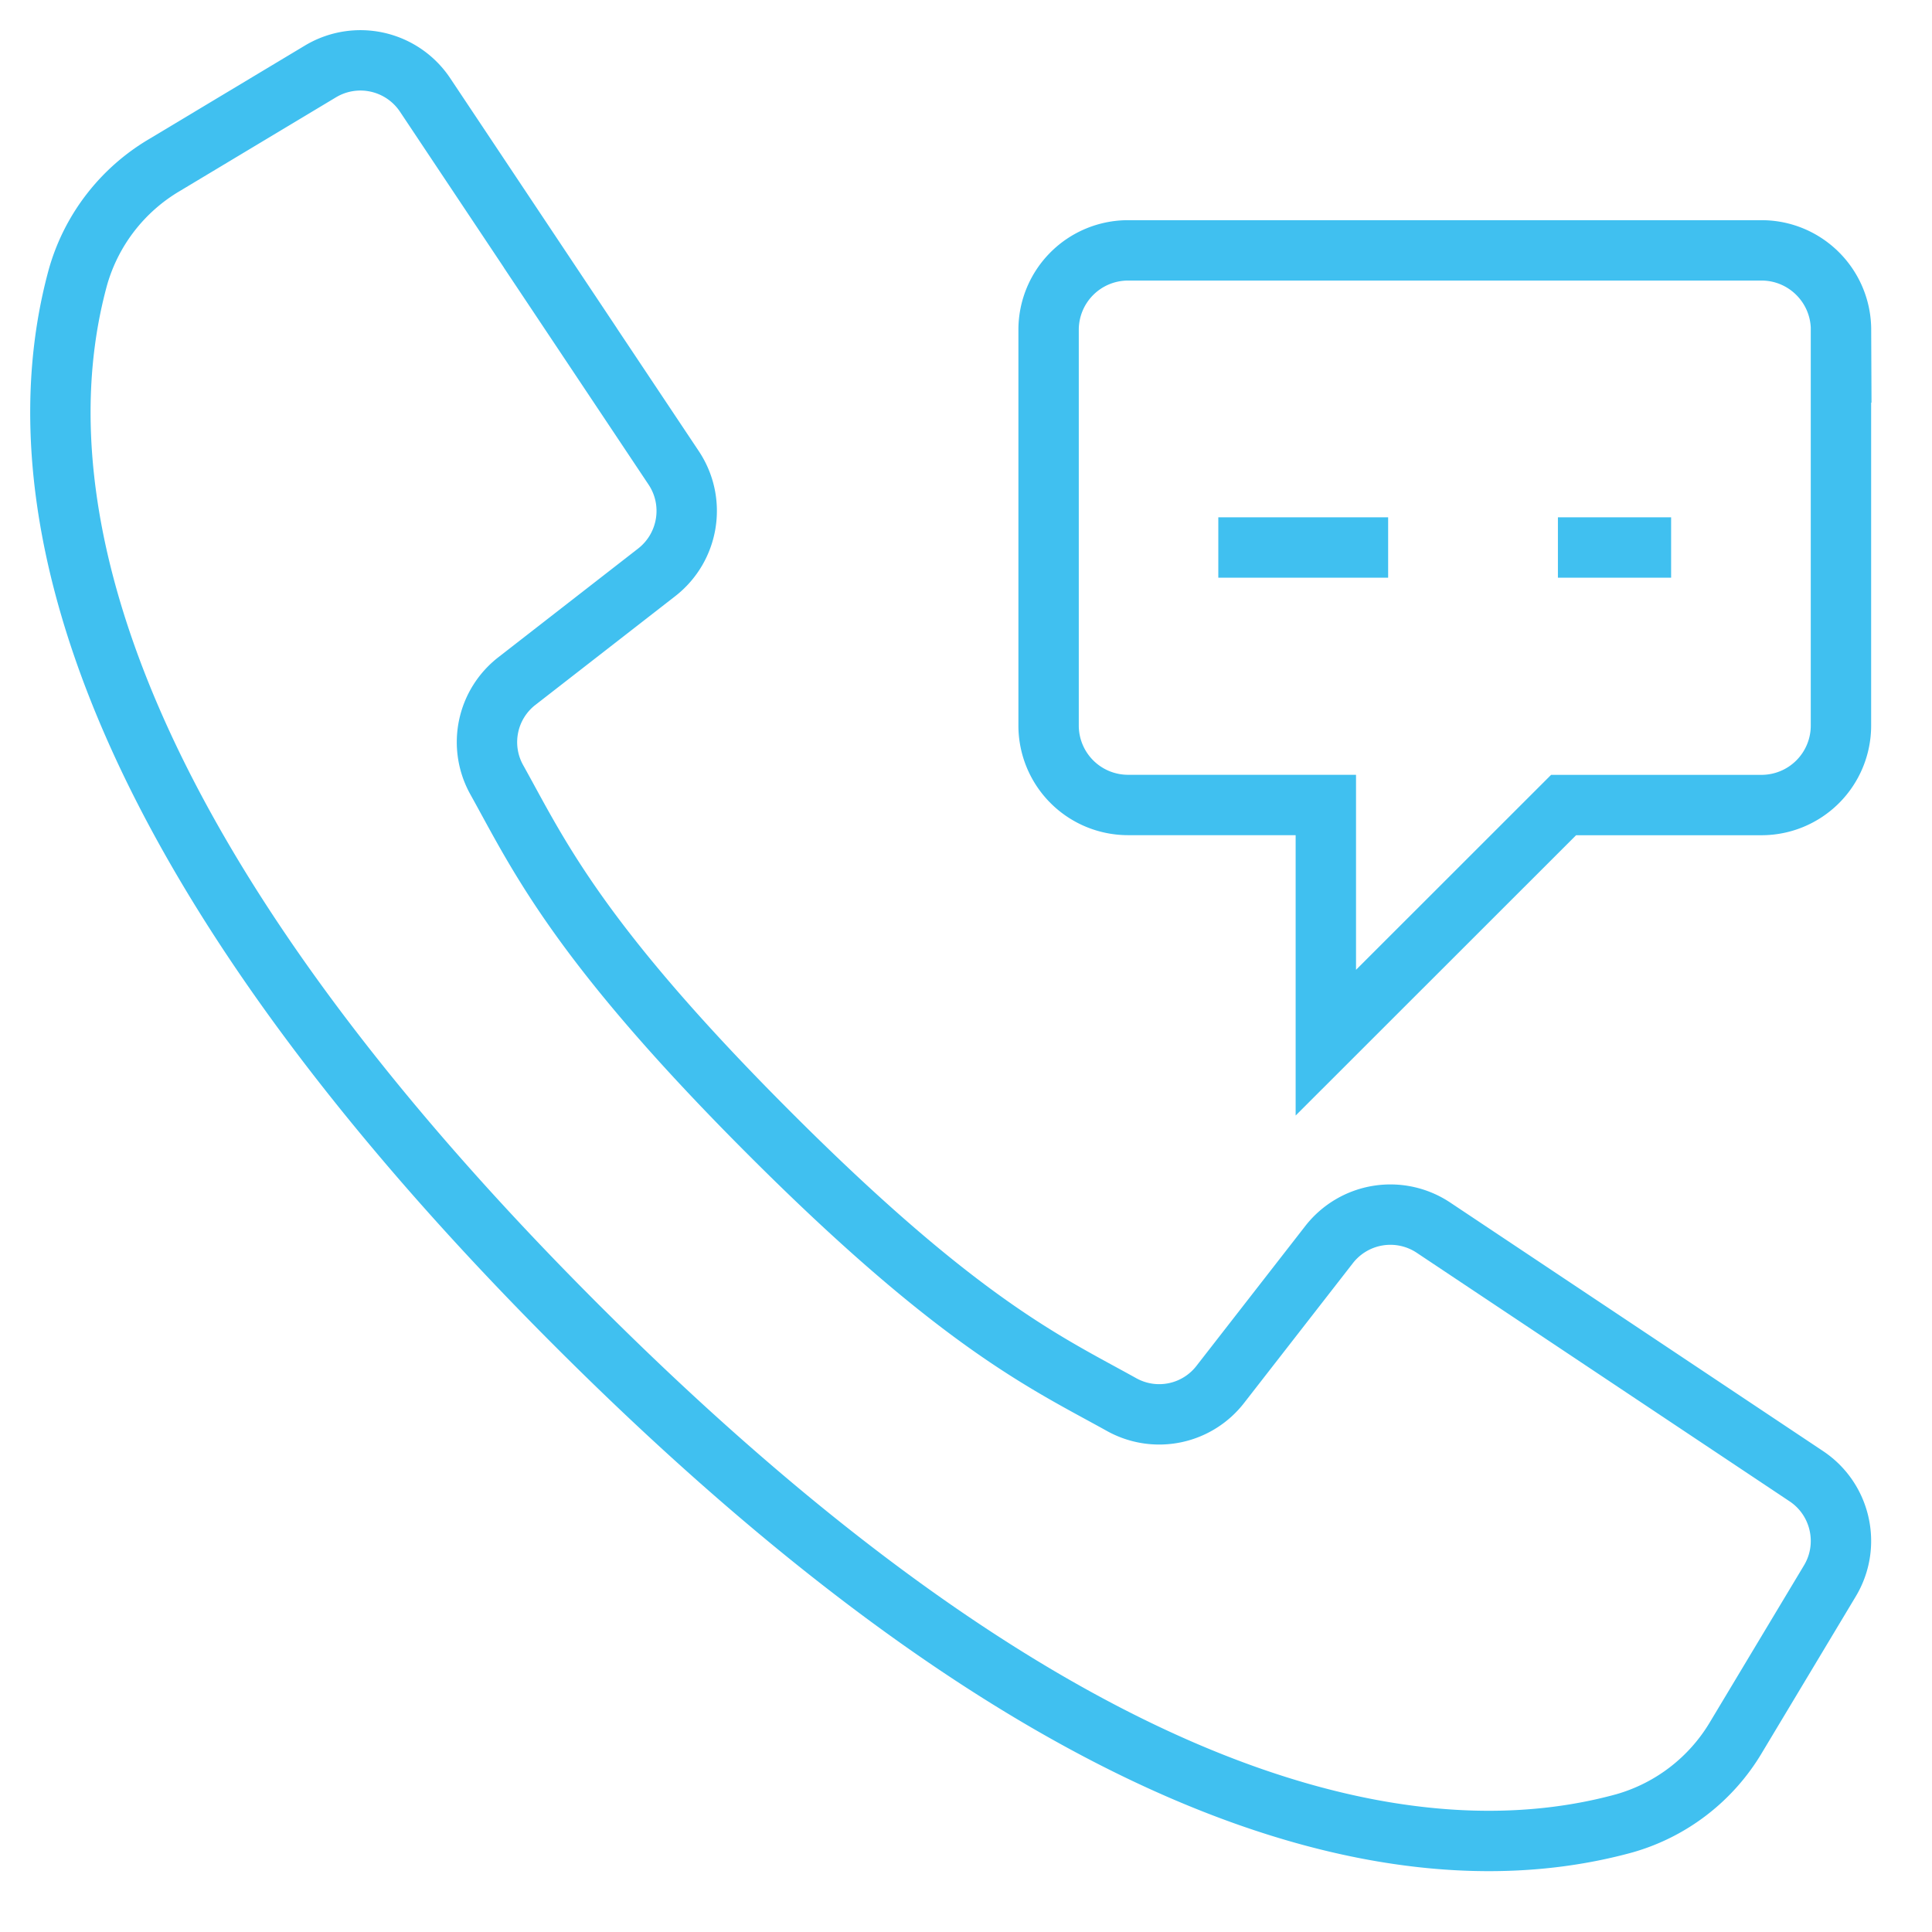<svg xmlns="http://www.w3.org/2000/svg" width="32" height="32" viewBox="0 0 32 32">
    <g fill="none" fill-rule="evenodd" stroke="#40C0F0">
        <path d="M9.28 4.933l1.878 2.816c.374.561.251 1.315-.28 1.73l-2.312 1.798a1.28 1.28 0 0 0-.34 1.635c.68 1.22 1.322 2.66 4.507 5.847 3.184 3.189 4.627 3.828 5.847 4.507a1.28 1.28 0 0 0 1.635-.34l1.799-2.312a1.287 1.287 0 0 1 1.729-.28l2.906 1.937 3.27 2.18c.571.381.743 1.144.39 1.733l-1.55 2.583a3.155 3.155 0 0 1-1.854 1.433c-2.575.706-8.255.849-17.358-8.254C.444 12.842.587 7.162 1.292 4.587a3.155 3.155 0 0 1 1.433-1.854l2.583-1.55a1.287 1.287 0 0 1 1.733.39l2.24 3.36z"/>
        <path d="M30.492 5.459v6.562a1.316 1.316 0 0 1-1.313 1.313h-3.281L21.96 17.27v-3.937H18.68a1.316 1.316 0 0 1-1.312-1.313V5.46a1.316 1.316 0 0 1 1.312-1.313h10.5c.724.002 1.31.589 1.313 1.313zM20.179 9.068h2.813M25.804 9.068h1.875"/>
    </g>
</svg>
